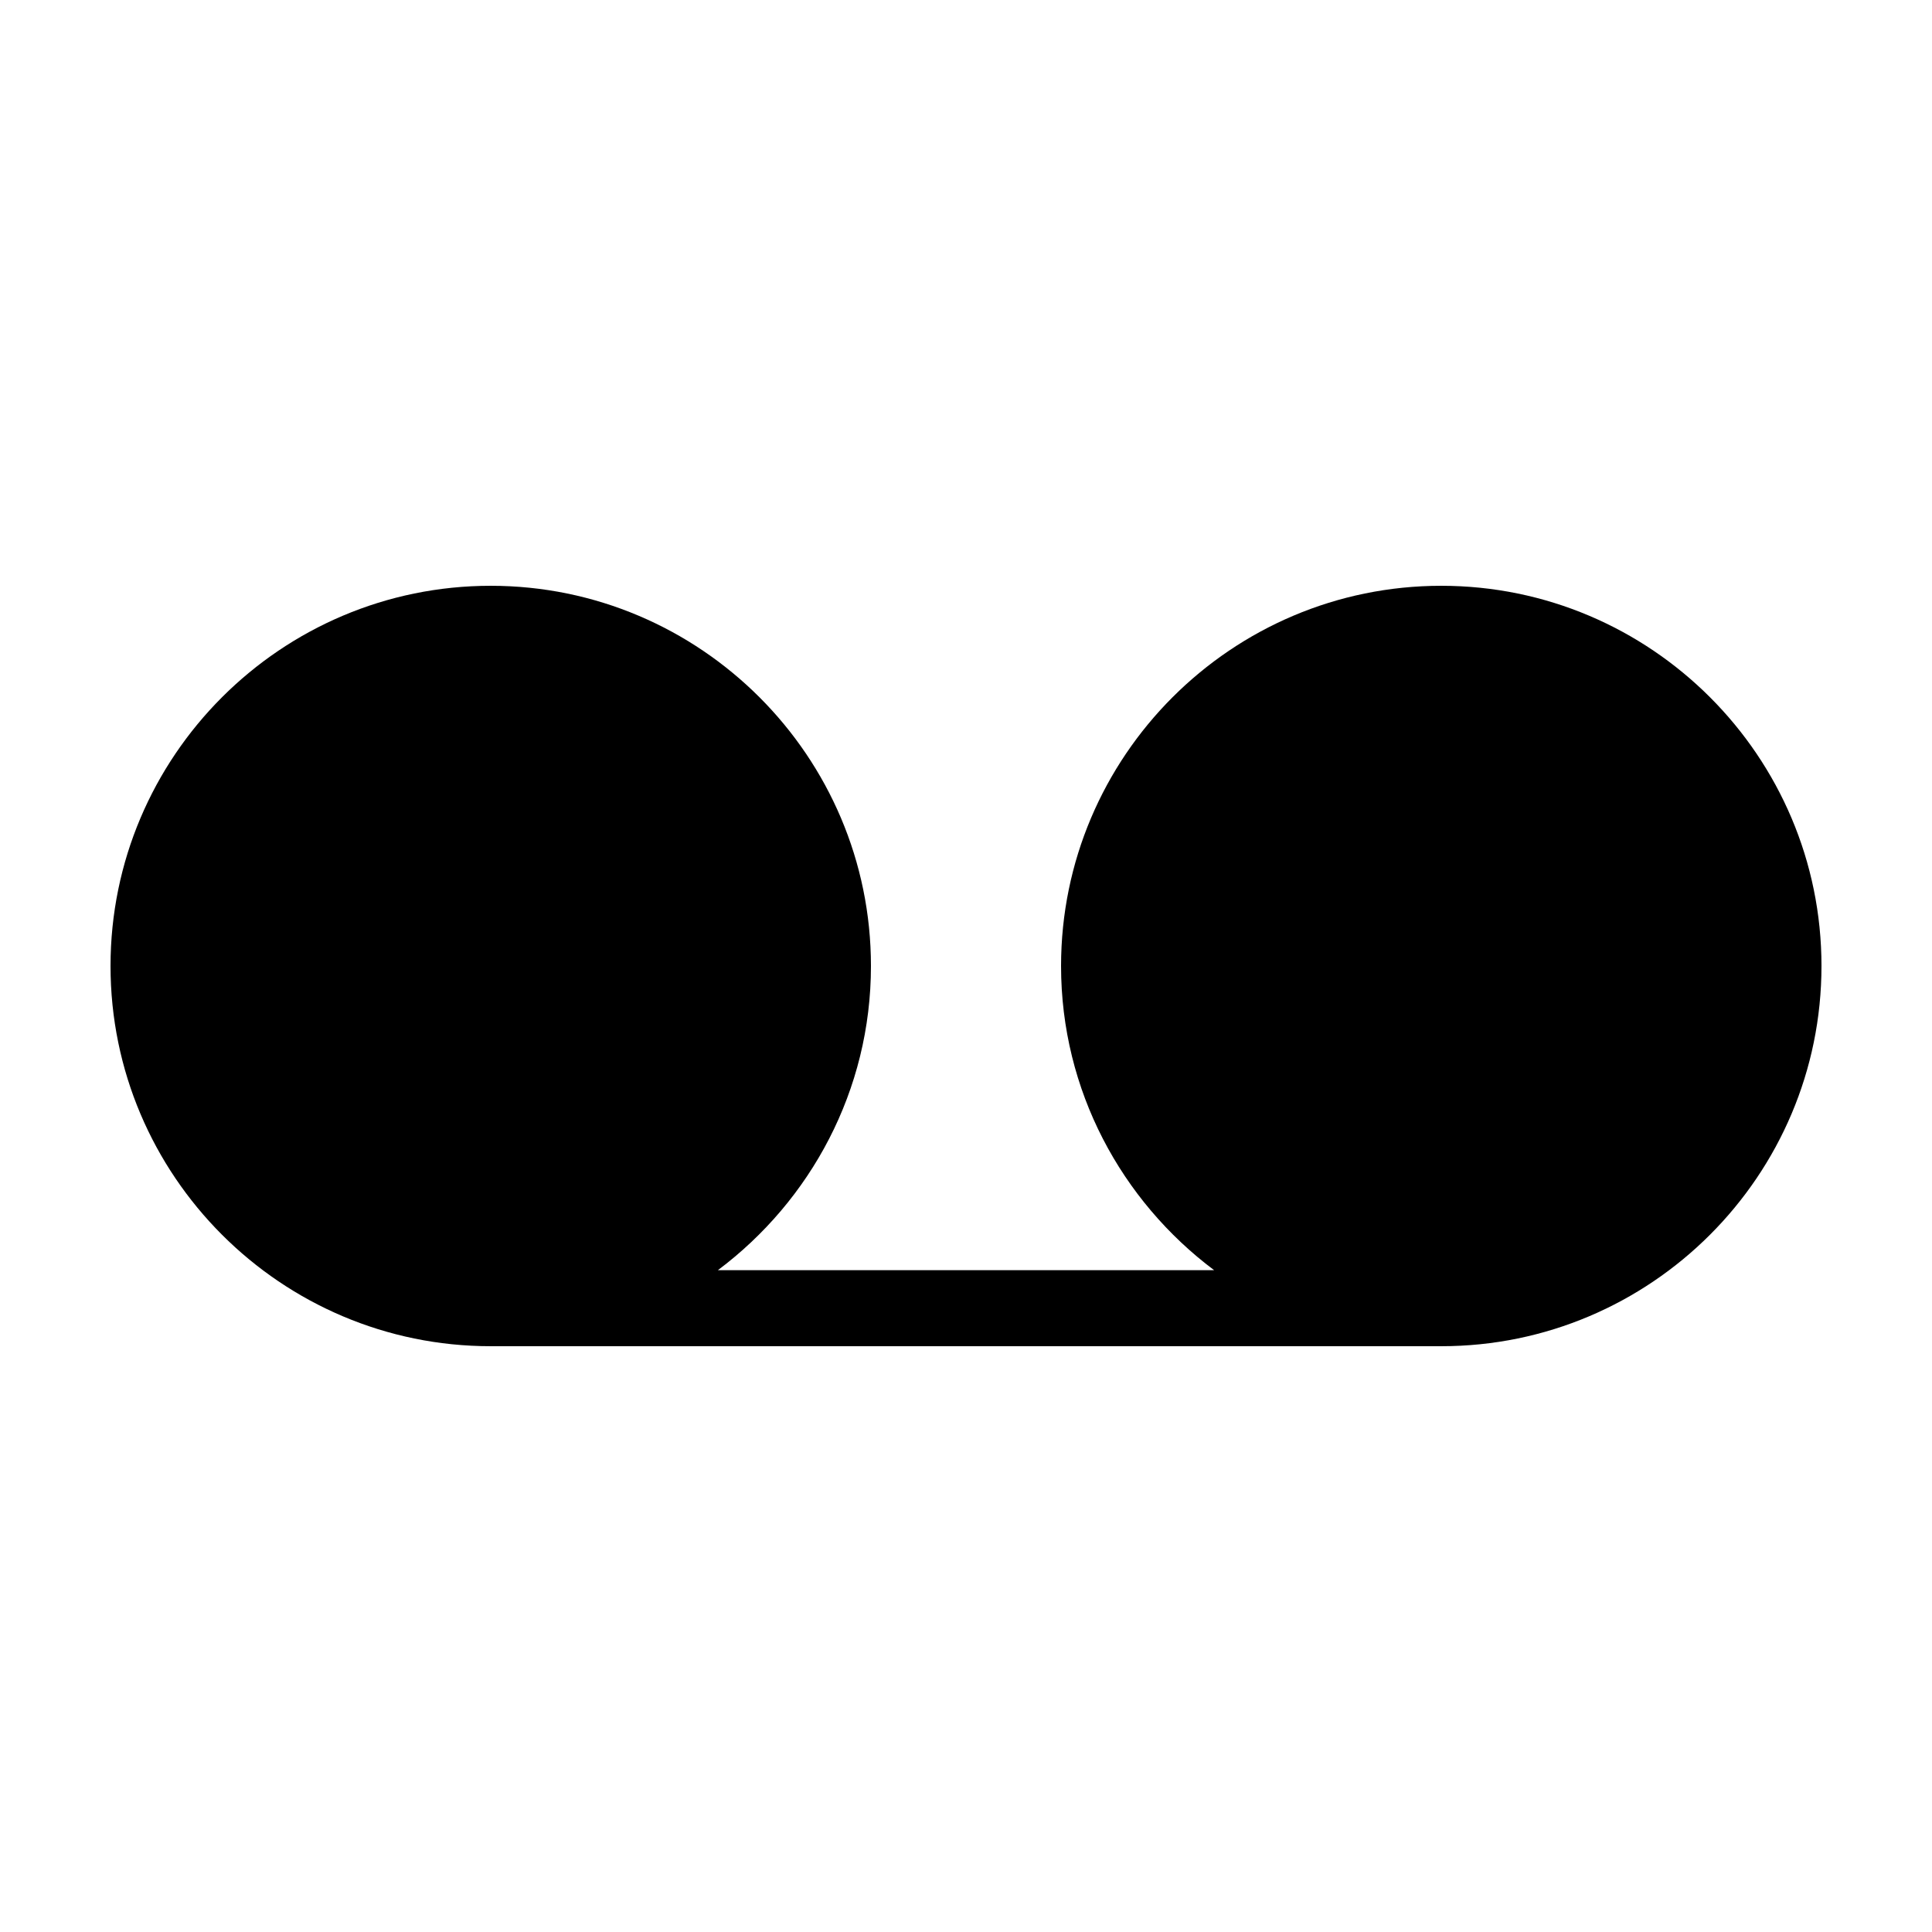 <?xml version="1.0" encoding="UTF-8"?>
<!-- Uploaded to: ICON Repo, www.iconrepo.com, Generator: ICON Repo Mixer Tools -->
<svg fill="#000000" width="800px" height="800px" version="1.1" viewBox="144 144 512 512" xmlns="http://www.w3.org/2000/svg">
 <path d="m626.71 400c0 55.57-45.191 100.76-100.76 100.76h-251.9c-55.57 0-100.76-45.191-100.76-100.76s45.191-100.76 100.76-100.76 100.76 45.191 100.76 100.76c0 33-16.02 62.219-40.559 80.609h131.5c-24.535-18.391-40.559-47.613-40.559-80.609 0-55.57 45.191-100.76 100.76-100.76 55.57 0 100.76 45.191 100.76 100.76z"/>
</svg>